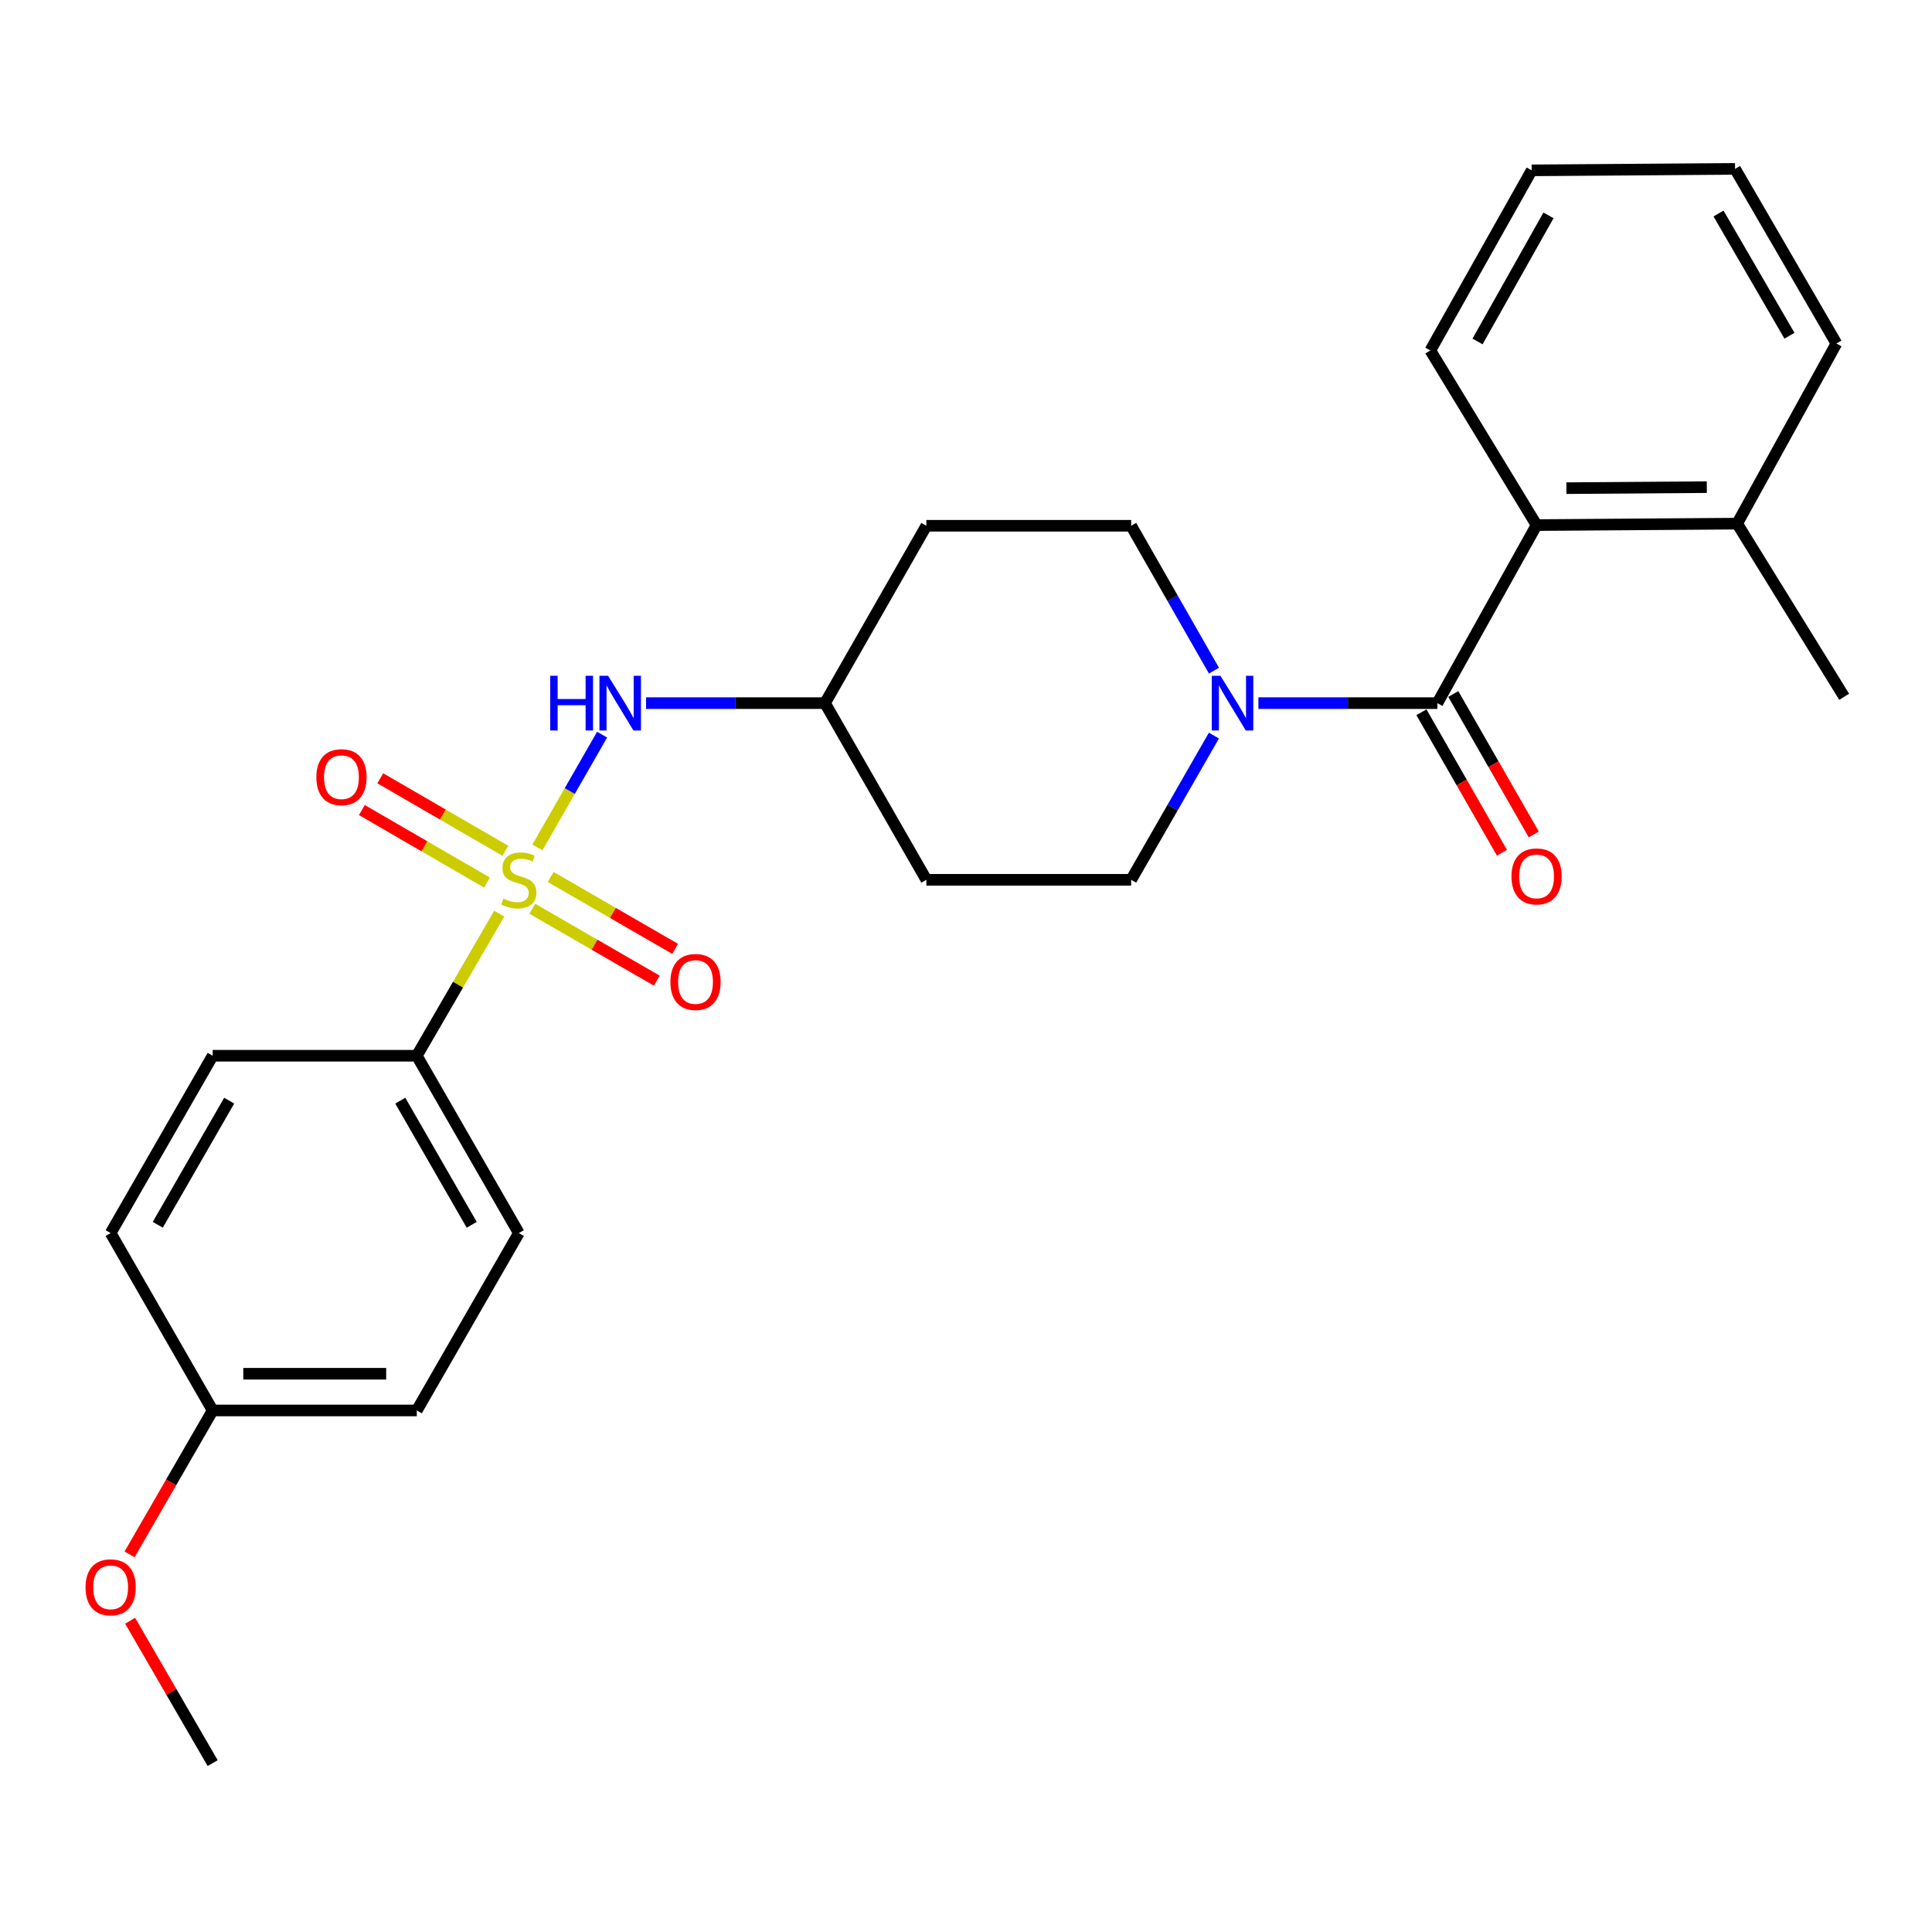 <?xml version='1.0' encoding='iso-8859-1'?>
<svg version='1.1' baseProfile='full'
              xmlns='http://www.w3.org/2000/svg'
                      xmlns:rdkit='http://www.rdkit.org/xml'
                      xmlns:xlink='http://www.w3.org/1999/xlink'
                  xml:space='preserve'
width='1000px' height='1000px' viewBox='0 0 1000 1000'>
<!-- END OF HEADER -->
<rect style='opacity:1.0;fill:#FFFFFF;stroke:none' width='1000' height='1000' x='0' y='0'> </rect>
<path class='bond-2' d='M 278.163,438.63 L 294.908,409.441' style='fill:none;fill-rule:evenodd;stroke:#CCCC00;stroke-width:6px;stroke-linecap:butt;stroke-linejoin:miter;stroke-opacity:1' />
<path class='bond-2' d='M 294.908,409.441 L 311.652,380.252' style='fill:none;fill-rule:evenodd;stroke:#0000FF;stroke-width:6px;stroke-linecap:butt;stroke-linejoin:miter;stroke-opacity:1' />
<path class='bond-4' d='M 258.395,472.897 L 237.064,509.674' style='fill:none;fill-rule:evenodd;stroke:#CCCC00;stroke-width:6px;stroke-linecap:butt;stroke-linejoin:miter;stroke-opacity:1' />
<path class='bond-4' d='M 237.064,509.674 L 215.734,546.452' style='fill:none;fill-rule:evenodd;stroke:#000000;stroke-width:6px;stroke-linecap:butt;stroke-linejoin:miter;stroke-opacity:1' />
<path class='bond-5' d='M 261.582,440.366 L 229.203,421.603' style='fill:none;fill-rule:evenodd;stroke:#CCCC00;stroke-width:6px;stroke-linecap:butt;stroke-linejoin:miter;stroke-opacity:1' />
<path class='bond-5' d='M 229.203,421.603 L 196.824,402.841' style='fill:none;fill-rule:evenodd;stroke:#FF0000;stroke-width:6px;stroke-linecap:butt;stroke-linejoin:miter;stroke-opacity:1' />
<path class='bond-5' d='M 252.055,456.808 L 219.676,438.045' style='fill:none;fill-rule:evenodd;stroke:#CCCC00;stroke-width:6px;stroke-linecap:butt;stroke-linejoin:miter;stroke-opacity:1' />
<path class='bond-5' d='M 219.676,438.045 L 187.296,419.282' style='fill:none;fill-rule:evenodd;stroke:#FF0000;stroke-width:6px;stroke-linecap:butt;stroke-linejoin:miter;stroke-opacity:1' />
<path class='bond-6' d='M 275.52,470.381 L 307.732,488.983' style='fill:none;fill-rule:evenodd;stroke:#CCCC00;stroke-width:6px;stroke-linecap:butt;stroke-linejoin:miter;stroke-opacity:1' />
<path class='bond-6' d='M 307.732,488.983 L 339.944,507.584' style='fill:none;fill-rule:evenodd;stroke:#FF0000;stroke-width:6px;stroke-linecap:butt;stroke-linejoin:miter;stroke-opacity:1' />
<path class='bond-6' d='M 285.023,453.925 L 317.235,472.527' style='fill:none;fill-rule:evenodd;stroke:#CCCC00;stroke-width:6px;stroke-linecap:butt;stroke-linejoin:miter;stroke-opacity:1' />
<path class='bond-6' d='M 317.235,472.527 L 349.447,491.128' style='fill:none;fill-rule:evenodd;stroke:#FF0000;stroke-width:6px;stroke-linecap:butt;stroke-linejoin:miter;stroke-opacity:1' />
<path class='bond-0' d='M 743.972,363.939 L 697.66,363.939' style='fill:none;fill-rule:evenodd;stroke:#000000;stroke-width:6px;stroke-linecap:butt;stroke-linejoin:miter;stroke-opacity:1' />
<path class='bond-0' d='M 697.66,363.939 L 651.348,363.939' style='fill:none;fill-rule:evenodd;stroke:#0000FF;stroke-width:6px;stroke-linecap:butt;stroke-linejoin:miter;stroke-opacity:1' />
<path class='bond-3' d='M 743.972,363.939 L 795.333,271.786' style='fill:none;fill-rule:evenodd;stroke:#000000;stroke-width:6px;stroke-linecap:butt;stroke-linejoin:miter;stroke-opacity:1' />
<path class='bond-7' d='M 735.729,368.664 L 756.565,405.018' style='fill:none;fill-rule:evenodd;stroke:#000000;stroke-width:6px;stroke-linecap:butt;stroke-linejoin:miter;stroke-opacity:1' />
<path class='bond-7' d='M 756.565,405.018 L 777.402,441.371' style='fill:none;fill-rule:evenodd;stroke:#FF0000;stroke-width:6px;stroke-linecap:butt;stroke-linejoin:miter;stroke-opacity:1' />
<path class='bond-7' d='M 752.216,359.214 L 773.052,395.568' style='fill:none;fill-rule:evenodd;stroke:#000000;stroke-width:6px;stroke-linecap:butt;stroke-linejoin:miter;stroke-opacity:1' />
<path class='bond-7' d='M 773.052,395.568 L 793.889,431.922' style='fill:none;fill-rule:evenodd;stroke:#FF0000;stroke-width:6px;stroke-linecap:butt;stroke-linejoin:miter;stroke-opacity:1' />
<path class='bond-1' d='M 628.353,347.136 L 606.921,309.635' style='fill:none;fill-rule:evenodd;stroke:#0000FF;stroke-width:6px;stroke-linecap:butt;stroke-linejoin:miter;stroke-opacity:1' />
<path class='bond-1' d='M 606.921,309.635 L 585.488,272.134' style='fill:none;fill-rule:evenodd;stroke:#000000;stroke-width:6px;stroke-linecap:butt;stroke-linejoin:miter;stroke-opacity:1' />
<path class='bond-27' d='M 628.32,380.735 L 606.904,418.06' style='fill:none;fill-rule:evenodd;stroke:#0000FF;stroke-width:6px;stroke-linecap:butt;stroke-linejoin:miter;stroke-opacity:1' />
<path class='bond-27' d='M 606.904,418.06 L 585.488,455.385' style='fill:none;fill-rule:evenodd;stroke:#000000;stroke-width:6px;stroke-linecap:butt;stroke-linejoin:miter;stroke-opacity:1' />
<path class='bond-11' d='M 334.4,363.939 L 380.707,363.939' style='fill:none;fill-rule:evenodd;stroke:#0000FF;stroke-width:6px;stroke-linecap:butt;stroke-linejoin:miter;stroke-opacity:1' />
<path class='bond-11' d='M 380.707,363.939 L 427.014,363.939' style='fill:none;fill-rule:evenodd;stroke:#000000;stroke-width:6px;stroke-linecap:butt;stroke-linejoin:miter;stroke-opacity:1' />
<path class='bond-10' d='M 795.333,271.786 L 899.152,271.036' style='fill:none;fill-rule:evenodd;stroke:#000000;stroke-width:6px;stroke-linecap:butt;stroke-linejoin:miter;stroke-opacity:1' />
<path class='bond-10' d='M 810.769,252.671 L 883.442,252.146' style='fill:none;fill-rule:evenodd;stroke:#000000;stroke-width:6px;stroke-linecap:butt;stroke-linejoin:miter;stroke-opacity:1' />
<path class='bond-19' d='M 795.333,271.786 L 740.341,181.406' style='fill:none;fill-rule:evenodd;stroke:#000000;stroke-width:6px;stroke-linecap:butt;stroke-linejoin:miter;stroke-opacity:1' />
<path class='bond-14' d='M 215.734,546.452 L 268.551,638.246' style='fill:none;fill-rule:evenodd;stroke:#000000;stroke-width:6px;stroke-linecap:butt;stroke-linejoin:miter;stroke-opacity:1' />
<path class='bond-14' d='M 207.185,569.698 L 244.158,633.954' style='fill:none;fill-rule:evenodd;stroke:#000000;stroke-width:6px;stroke-linecap:butt;stroke-linejoin:miter;stroke-opacity:1' />
<path class='bond-15' d='M 215.734,546.452 L 110.078,546.452' style='fill:none;fill-rule:evenodd;stroke:#000000;stroke-width:6px;stroke-linecap:butt;stroke-linejoin:miter;stroke-opacity:1' />
<path class='bond-8' d='M 585.488,455.385 L 479.484,455.385' style='fill:none;fill-rule:evenodd;stroke:#000000;stroke-width:6px;stroke-linecap:butt;stroke-linejoin:miter;stroke-opacity:1' />
<path class='bond-9' d='M 585.488,272.134 L 479.484,272.134' style='fill:none;fill-rule:evenodd;stroke:#000000;stroke-width:6px;stroke-linecap:butt;stroke-linejoin:miter;stroke-opacity:1' />
<path class='bond-21' d='M 899.152,271.036 L 954.545,360.656' style='fill:none;fill-rule:evenodd;stroke:#000000;stroke-width:6px;stroke-linecap:butt;stroke-linejoin:miter;stroke-opacity:1' />
<path class='bond-22' d='M 899.152,271.036 L 950.523,177.795' style='fill:none;fill-rule:evenodd;stroke:#000000;stroke-width:6px;stroke-linecap:butt;stroke-linejoin:miter;stroke-opacity:1' />
<path class='bond-12' d='M 427.014,363.939 L 479.484,455.385' style='fill:none;fill-rule:evenodd;stroke:#000000;stroke-width:6px;stroke-linecap:butt;stroke-linejoin:miter;stroke-opacity:1' />
<path class='bond-13' d='M 427.014,363.939 L 479.484,272.134' style='fill:none;fill-rule:evenodd;stroke:#000000;stroke-width:6px;stroke-linecap:butt;stroke-linejoin:miter;stroke-opacity:1' />
<path class='bond-17' d='M 268.551,638.246 L 215.734,730.051' style='fill:none;fill-rule:evenodd;stroke:#000000;stroke-width:6px;stroke-linecap:butt;stroke-linejoin:miter;stroke-opacity:1' />
<path class='bond-18' d='M 110.078,546.452 L 57.271,638.246' style='fill:none;fill-rule:evenodd;stroke:#000000;stroke-width:6px;stroke-linecap:butt;stroke-linejoin:miter;stroke-opacity:1' />
<path class='bond-18' d='M 118.628,569.696 L 81.664,633.953' style='fill:none;fill-rule:evenodd;stroke:#000000;stroke-width:6px;stroke-linecap:butt;stroke-linejoin:miter;stroke-opacity:1' />
<path class='bond-16' d='M 110.078,730.051 L 57.271,638.246' style='fill:none;fill-rule:evenodd;stroke:#000000;stroke-width:6px;stroke-linecap:butt;stroke-linejoin:miter;stroke-opacity:1' />
<path class='bond-20' d='M 110.078,730.051 L 88.571,767.299' style='fill:none;fill-rule:evenodd;stroke:#000000;stroke-width:6px;stroke-linecap:butt;stroke-linejoin:miter;stroke-opacity:1' />
<path class='bond-20' d='M 88.571,767.299 L 67.064,804.548' style='fill:none;fill-rule:evenodd;stroke:#FF0000;stroke-width:6px;stroke-linecap:butt;stroke-linejoin:miter;stroke-opacity:1' />
<path class='bond-26' d='M 110.078,730.051 L 215.734,730.051' style='fill:none;fill-rule:evenodd;stroke:#000000;stroke-width:6px;stroke-linecap:butt;stroke-linejoin:miter;stroke-opacity:1' />
<path class='bond-26' d='M 125.926,711.048 L 199.885,711.048' style='fill:none;fill-rule:evenodd;stroke:#000000;stroke-width:6px;stroke-linecap:butt;stroke-linejoin:miter;stroke-opacity:1' />
<path class='bond-24' d='M 740.341,181.406 L 792.799,88.175' style='fill:none;fill-rule:evenodd;stroke:#000000;stroke-width:6px;stroke-linecap:butt;stroke-linejoin:miter;stroke-opacity:1' />
<path class='bond-24' d='M 764.771,176.74 L 801.492,111.479' style='fill:none;fill-rule:evenodd;stroke:#000000;stroke-width:6px;stroke-linecap:butt;stroke-linejoin:miter;stroke-opacity:1' />
<path class='bond-23' d='M 67.355,838.9 L 88.716,875.742' style='fill:none;fill-rule:evenodd;stroke:#FF0000;stroke-width:6px;stroke-linecap:butt;stroke-linejoin:miter;stroke-opacity:1' />
<path class='bond-23' d='M 88.716,875.742 L 110.078,912.585' style='fill:none;fill-rule:evenodd;stroke:#000000;stroke-width:6px;stroke-linecap:butt;stroke-linejoin:miter;stroke-opacity:1' />
<path class='bond-28' d='M 950.523,177.795 L 898.065,87.415' style='fill:none;fill-rule:evenodd;stroke:#000000;stroke-width:6px;stroke-linecap:butt;stroke-linejoin:miter;stroke-opacity:1' />
<path class='bond-28' d='M 926.219,173.778 L 889.498,110.512' style='fill:none;fill-rule:evenodd;stroke:#000000;stroke-width:6px;stroke-linecap:butt;stroke-linejoin:miter;stroke-opacity:1' />
<path class='bond-25' d='M 792.799,88.175 L 898.065,87.415' style='fill:none;fill-rule:evenodd;stroke:#000000;stroke-width:6px;stroke-linecap:butt;stroke-linejoin:miter;stroke-opacity:1' />
<path  class='atom-0' d='M 260.551 465.105
Q 260.871 465.225, 262.191 465.785
Q 263.511 466.345, 264.951 466.705
Q 266.431 467.025, 267.871 467.025
Q 270.551 467.025, 272.111 465.745
Q 273.671 464.425, 273.671 462.145
Q 273.671 460.585, 272.871 459.625
Q 272.111 458.665, 270.911 458.145
Q 269.711 457.625, 267.711 457.025
Q 265.191 456.265, 263.671 455.545
Q 262.191 454.825, 261.111 453.305
Q 260.071 451.785, 260.071 449.225
Q 260.071 445.665, 262.471 443.465
Q 264.911 441.265, 269.711 441.265
Q 272.991 441.265, 276.711 442.825
L 275.791 445.905
Q 272.391 444.505, 269.831 444.505
Q 267.071 444.505, 265.551 445.665
Q 264.031 446.785, 264.071 448.745
Q 264.071 450.265, 264.831 451.185
Q 265.631 452.105, 266.751 452.625
Q 267.911 453.145, 269.831 453.745
Q 272.391 454.545, 273.911 455.345
Q 275.431 456.145, 276.511 457.785
Q 277.631 459.385, 277.631 462.145
Q 277.631 466.065, 274.991 468.185
Q 272.391 470.265, 268.031 470.265
Q 265.511 470.265, 263.591 469.705
Q 261.711 469.185, 259.471 468.265
L 260.551 465.105
' fill='#CCCC00'/>
<path  class='atom-2' d='M 631.697 349.779
L 640.977 364.779
Q 641.897 366.259, 643.377 368.939
Q 644.857 371.619, 644.937 371.779
L 644.937 349.779
L 648.697 349.779
L 648.697 378.099
L 644.817 378.099
L 634.857 361.699
Q 633.697 359.779, 632.457 357.579
Q 631.257 355.379, 630.897 354.699
L 630.897 378.099
L 627.217 378.099
L 627.217 349.779
L 631.697 349.779
' fill='#0000FF'/>
<path  class='atom-3' d='M 284.79 349.779
L 288.63 349.779
L 288.63 361.819
L 303.11 361.819
L 303.11 349.779
L 306.95 349.779
L 306.95 378.099
L 303.11 378.099
L 303.11 365.019
L 288.63 365.019
L 288.63 378.099
L 284.79 378.099
L 284.79 349.779
' fill='#0000FF'/>
<path  class='atom-3' d='M 314.75 349.779
L 324.03 364.779
Q 324.95 366.259, 326.43 368.939
Q 327.91 371.619, 327.99 371.779
L 327.99 349.779
L 331.75 349.779
L 331.75 378.099
L 327.87 378.099
L 317.91 361.699
Q 316.75 359.779, 315.51 357.579
Q 314.31 355.379, 313.95 354.699
L 313.95 378.099
L 310.27 378.099
L 310.27 349.779
L 314.75 349.779
' fill='#0000FF'/>
<path  class='atom-6' d='M 163.746 402.268
Q 163.746 395.468, 167.106 391.668
Q 170.466 387.868, 176.746 387.868
Q 183.026 387.868, 186.386 391.668
Q 189.746 395.468, 189.746 402.268
Q 189.746 409.148, 186.346 413.068
Q 182.946 416.948, 176.746 416.948
Q 170.506 416.948, 167.106 413.068
Q 163.746 409.188, 163.746 402.268
M 176.746 413.748
Q 181.066 413.748, 183.386 410.868
Q 185.746 407.948, 185.746 402.268
Q 185.746 396.708, 183.386 393.908
Q 181.066 391.068, 176.746 391.068
Q 172.426 391.068, 170.066 393.868
Q 167.746 396.668, 167.746 402.268
Q 167.746 407.988, 170.066 410.868
Q 172.426 413.748, 176.746 413.748
' fill='#FF0000'/>
<path  class='atom-7' d='M 346.998 508.272
Q 346.998 501.472, 350.358 497.672
Q 353.718 493.872, 359.998 493.872
Q 366.278 493.872, 369.638 497.672
Q 372.998 501.472, 372.998 508.272
Q 372.998 515.152, 369.598 519.072
Q 366.198 522.952, 359.998 522.952
Q 353.758 522.952, 350.358 519.072
Q 346.998 515.192, 346.998 508.272
M 359.998 519.752
Q 364.318 519.752, 366.638 516.872
Q 368.998 513.952, 368.998 508.272
Q 368.998 502.712, 366.638 499.912
Q 364.318 497.072, 359.998 497.072
Q 355.678 497.072, 353.318 499.872
Q 350.998 502.672, 350.998 508.272
Q 350.998 513.992, 353.318 516.872
Q 355.678 519.752, 359.998 519.752
' fill='#FF0000'/>
<path  class='atom-8' d='M 782.333 453.628
Q 782.333 446.828, 785.693 443.028
Q 789.053 439.228, 795.333 439.228
Q 801.613 439.228, 804.973 443.028
Q 808.333 446.828, 808.333 453.628
Q 808.333 460.508, 804.933 464.428
Q 801.533 468.308, 795.333 468.308
Q 789.093 468.308, 785.693 464.428
Q 782.333 460.548, 782.333 453.628
M 795.333 465.108
Q 799.653 465.108, 801.973 462.228
Q 804.333 459.308, 804.333 453.628
Q 804.333 448.068, 801.973 445.268
Q 799.653 442.428, 795.333 442.428
Q 791.013 442.428, 788.653 445.228
Q 786.333 448.028, 786.333 453.628
Q 786.333 459.348, 788.653 462.228
Q 791.013 465.108, 795.333 465.108
' fill='#FF0000'/>
<path  class='atom-21' d='M 44.271 821.588
Q 44.271 814.788, 47.631 810.988
Q 50.991 807.188, 57.271 807.188
Q 63.551 807.188, 66.911 810.988
Q 70.271 814.788, 70.271 821.588
Q 70.271 828.468, 66.871 832.388
Q 63.471 836.268, 57.271 836.268
Q 51.031 836.268, 47.631 832.388
Q 44.271 828.508, 44.271 821.588
M 57.271 833.068
Q 61.591 833.068, 63.911 830.188
Q 66.271 827.268, 66.271 821.588
Q 66.271 816.028, 63.911 813.228
Q 61.591 810.388, 57.271 810.388
Q 52.951 810.388, 50.591 813.188
Q 48.271 815.988, 48.271 821.588
Q 48.271 827.308, 50.591 830.188
Q 52.951 833.068, 57.271 833.068
' fill='#FF0000'/>
</svg>
